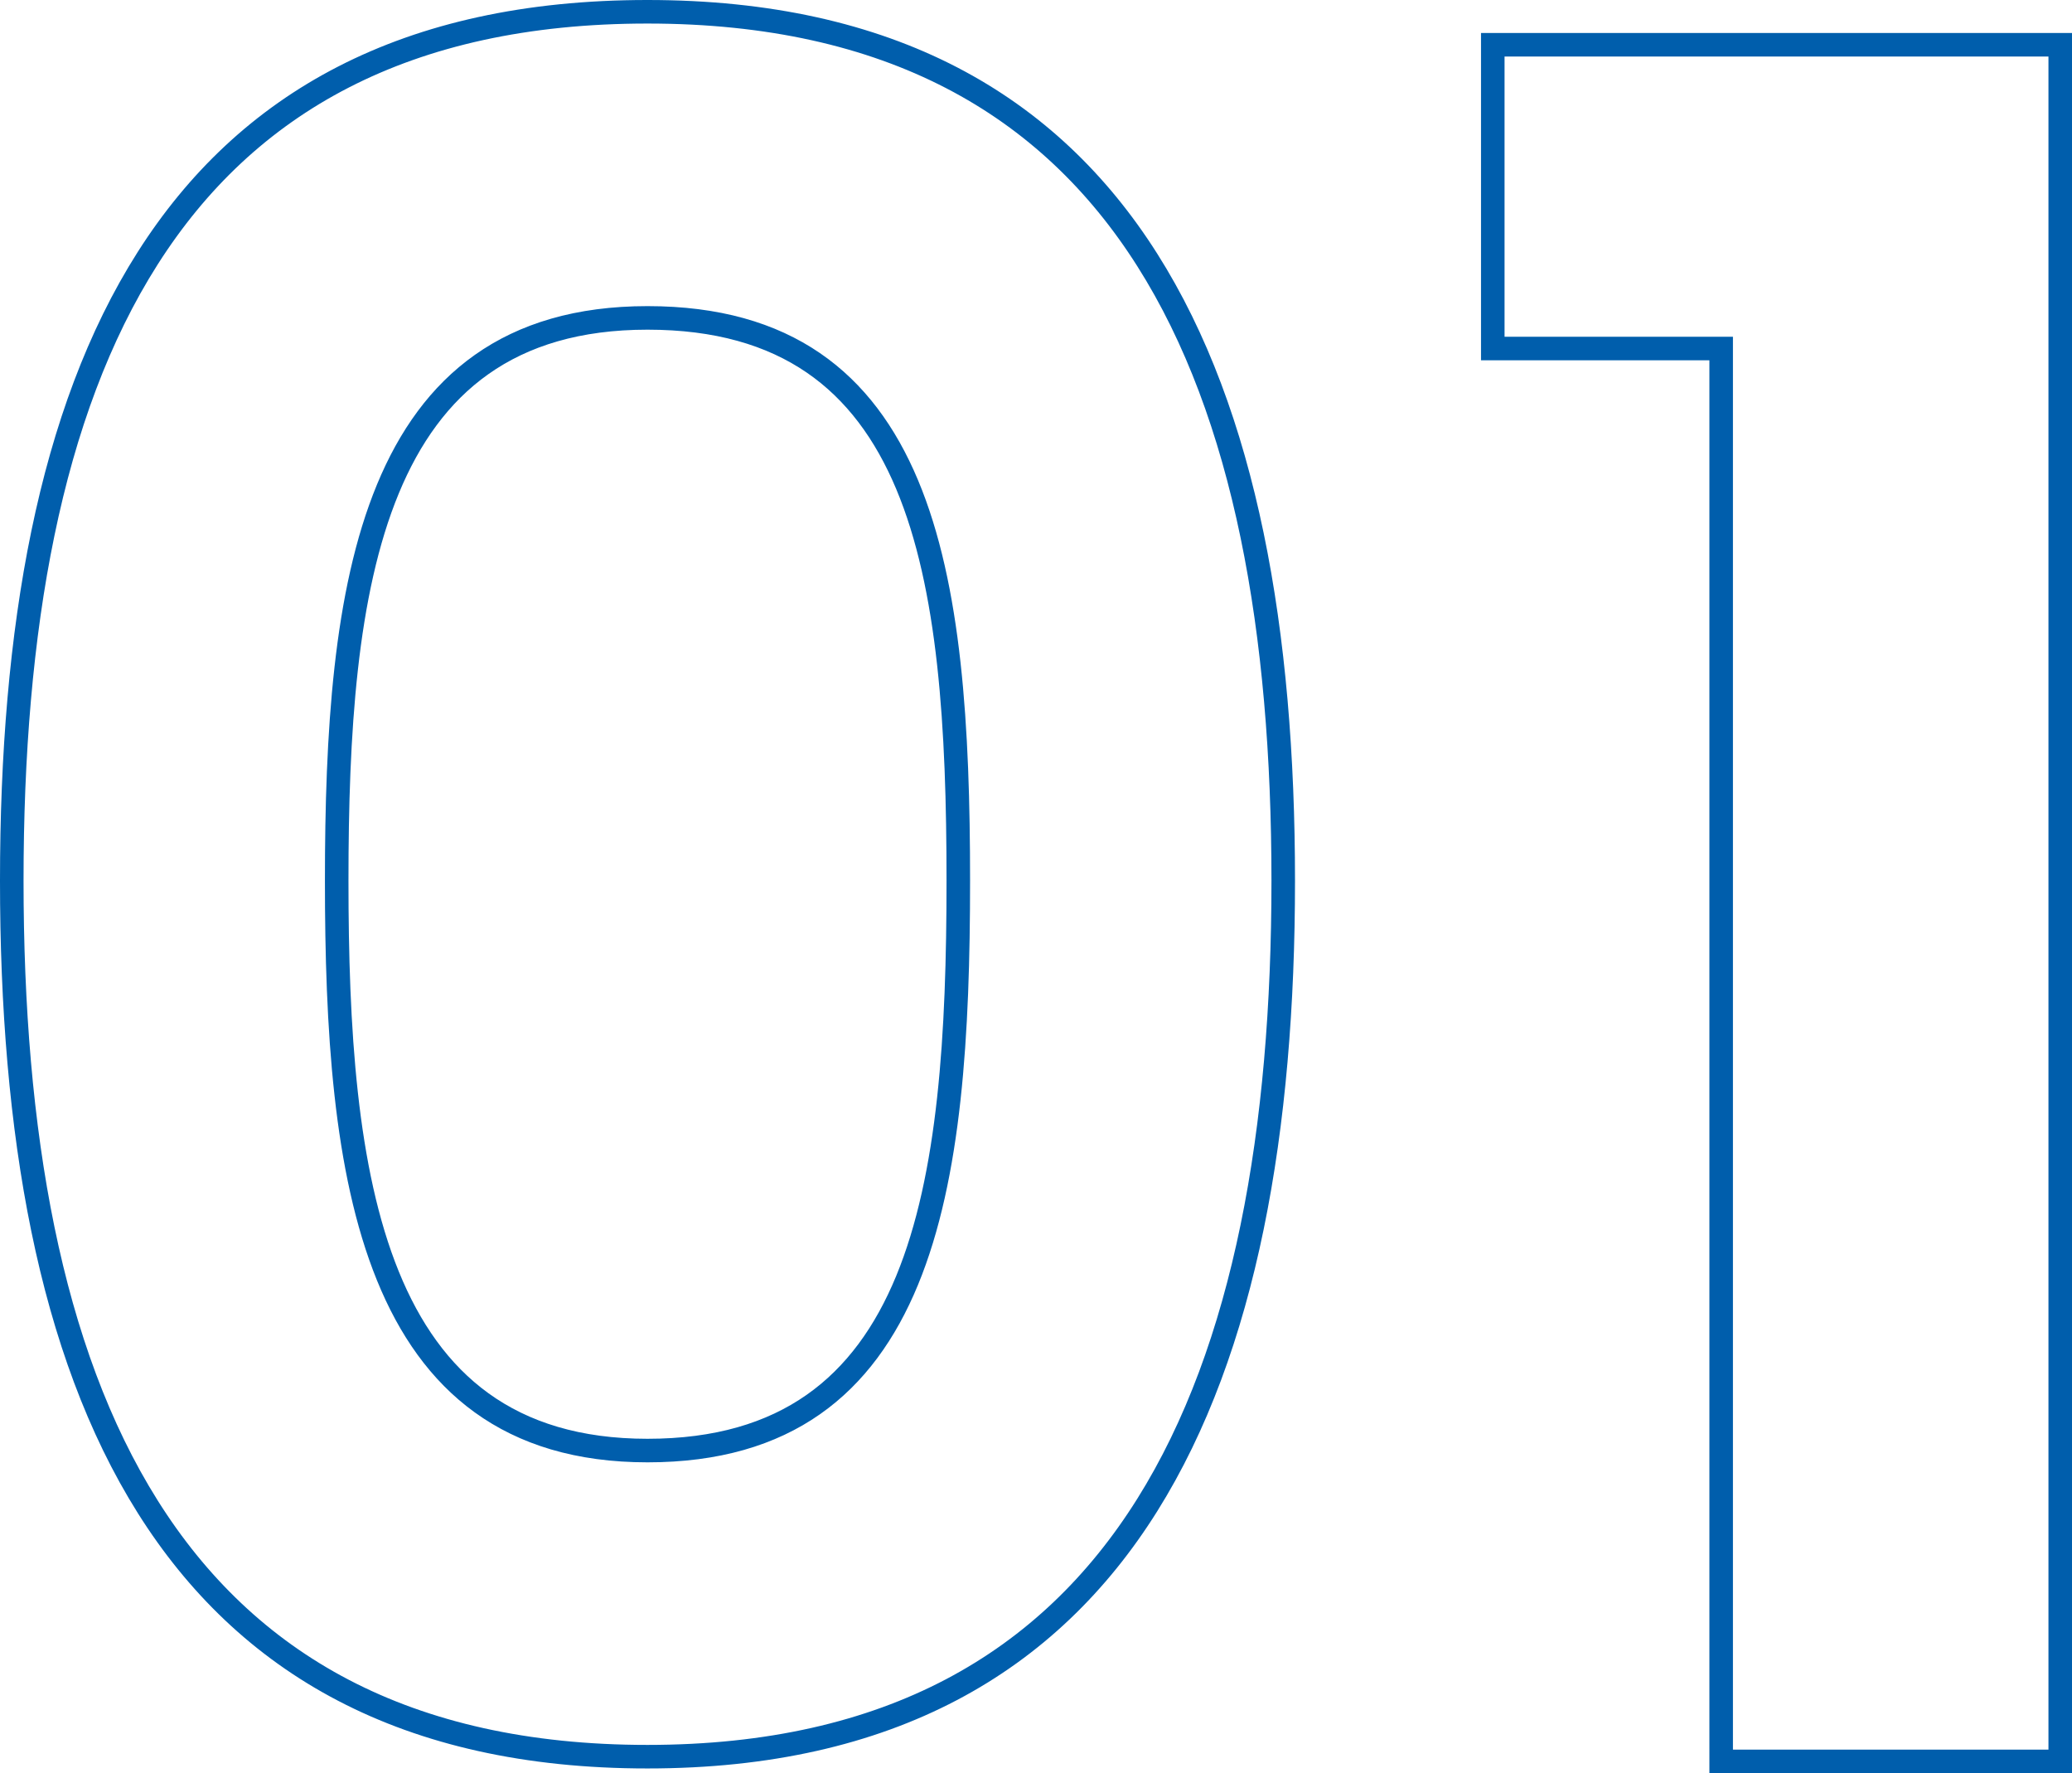 <?xml version="1.0" encoding="UTF-8"?>
<svg id="_レイヤー_2" data-name="レイヤー_2" xmlns="http://www.w3.org/2000/svg" viewBox="0 0 88 75.3">
  <defs>
    <style>
      .cls-1 {
        fill: none;
        stroke: #005eac;
        stroke-miterlimit: 10;
      }
    </style>
  </defs>
  <g id="layout">
    <g>
      <path class="cls-1" d="M27.5.5c20.6,0,27,15.8,27,36.9s-6.4,37.2-27,37.2S.5,58.7.5,37.4,6.9.5,27.5.5ZM27.5,13.5c-11.8,0-13.2,11.4-13.2,23.9s1.4,24.2,13.2,24.2,13.2-11.2,13.2-24.2-1.4-23.9-13.2-23.9Z"/>
      <path class="cls-1" d="M73.1,14.8h-9.7V1.9h24.1v72.9h-14.4V14.8Z"/>
    </g>
  </g>
</svg>